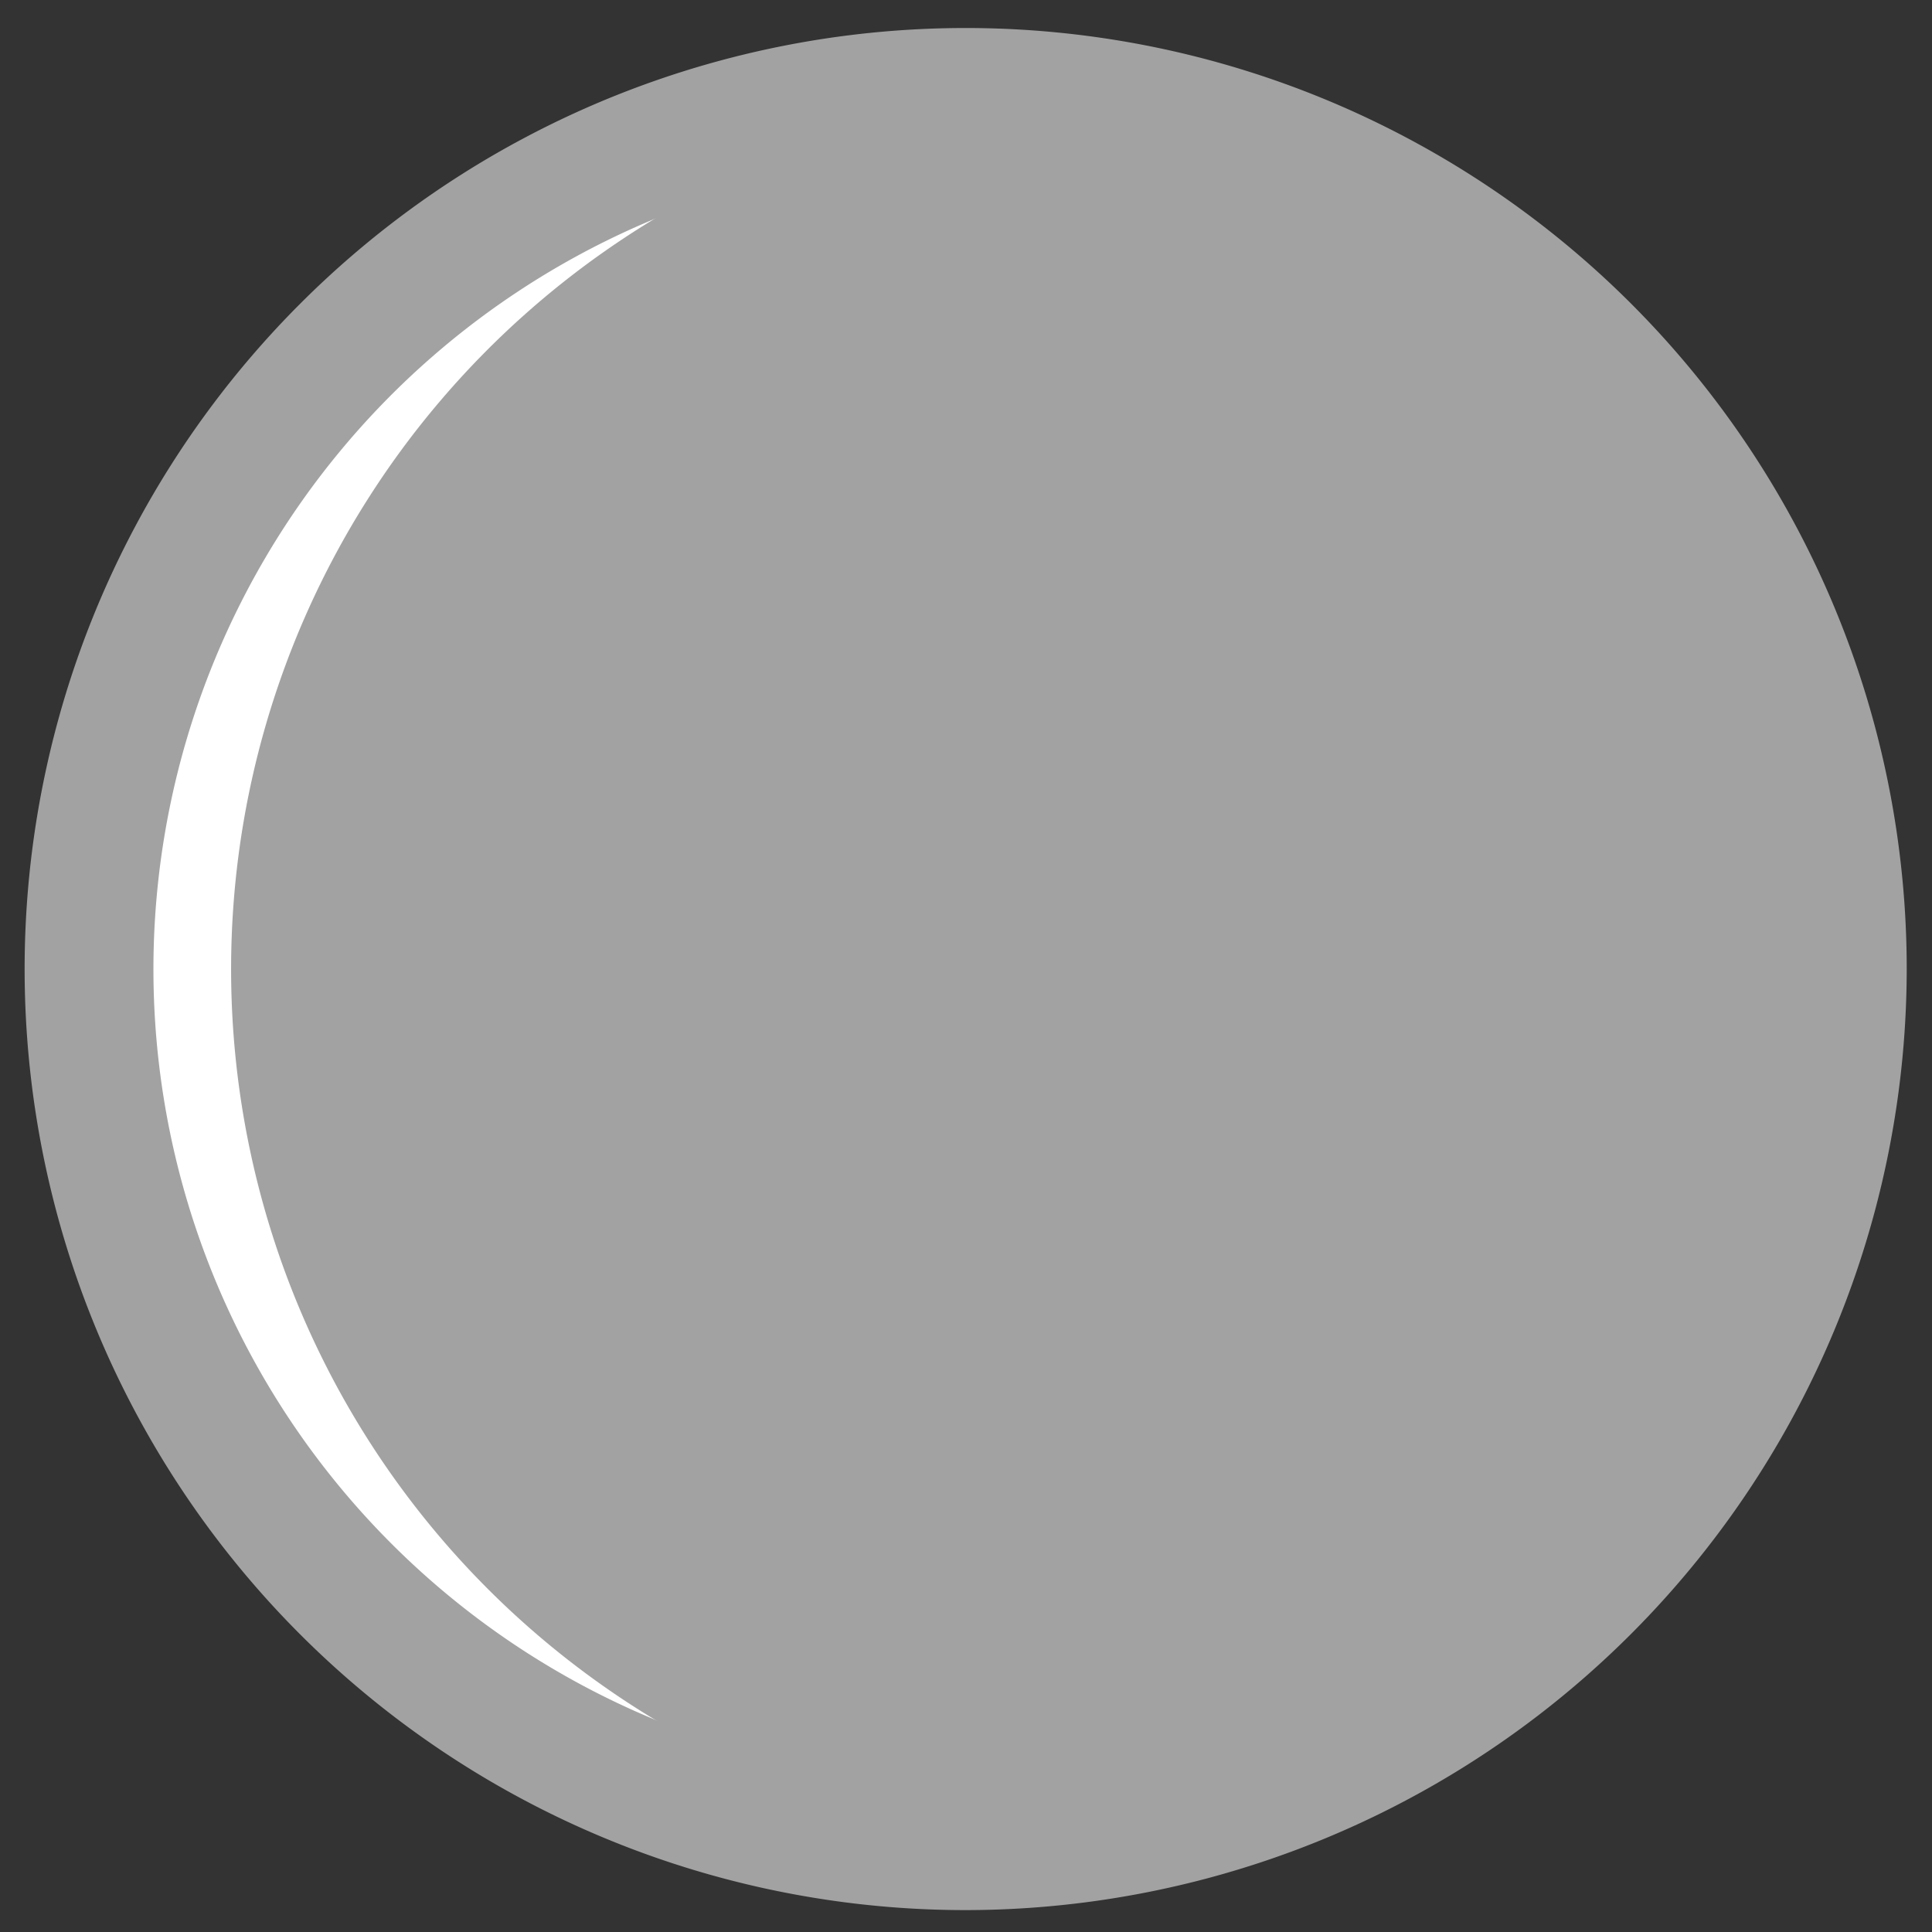 <svg id="Layer_1" data-name="Layer 1" xmlns="http://www.w3.org/2000/svg" viewBox="0 0 120 120"><rect x="0" y="0" width="120" height="120" fill="#333333" stroke="none"/><defs><style>.cls-1{fill:#a2a2a3;}.cls-2{fill:#fff;}</style></defs><title>ic_moon</title><circle class="cls-1" cx="60.47" cy="59.7" r="54.45"/><path class="cls-2" d="M60,114.64v-0.72A54.44,54.44,0,0,1,60,6.47V5.75S5.53,7.59,5.53,60.2,60,114.64,60,114.64Z"/><path class="cls-1" d="M60,118.64A58.45,58.45,0,1,1,118.43,60.2,58.51,58.51,0,0,1,60,118.64ZM60,9.75A50.45,50.45,0,1,0,110.43,60.2,50.5,50.5,0,0,0,60,9.75Z"/></svg>